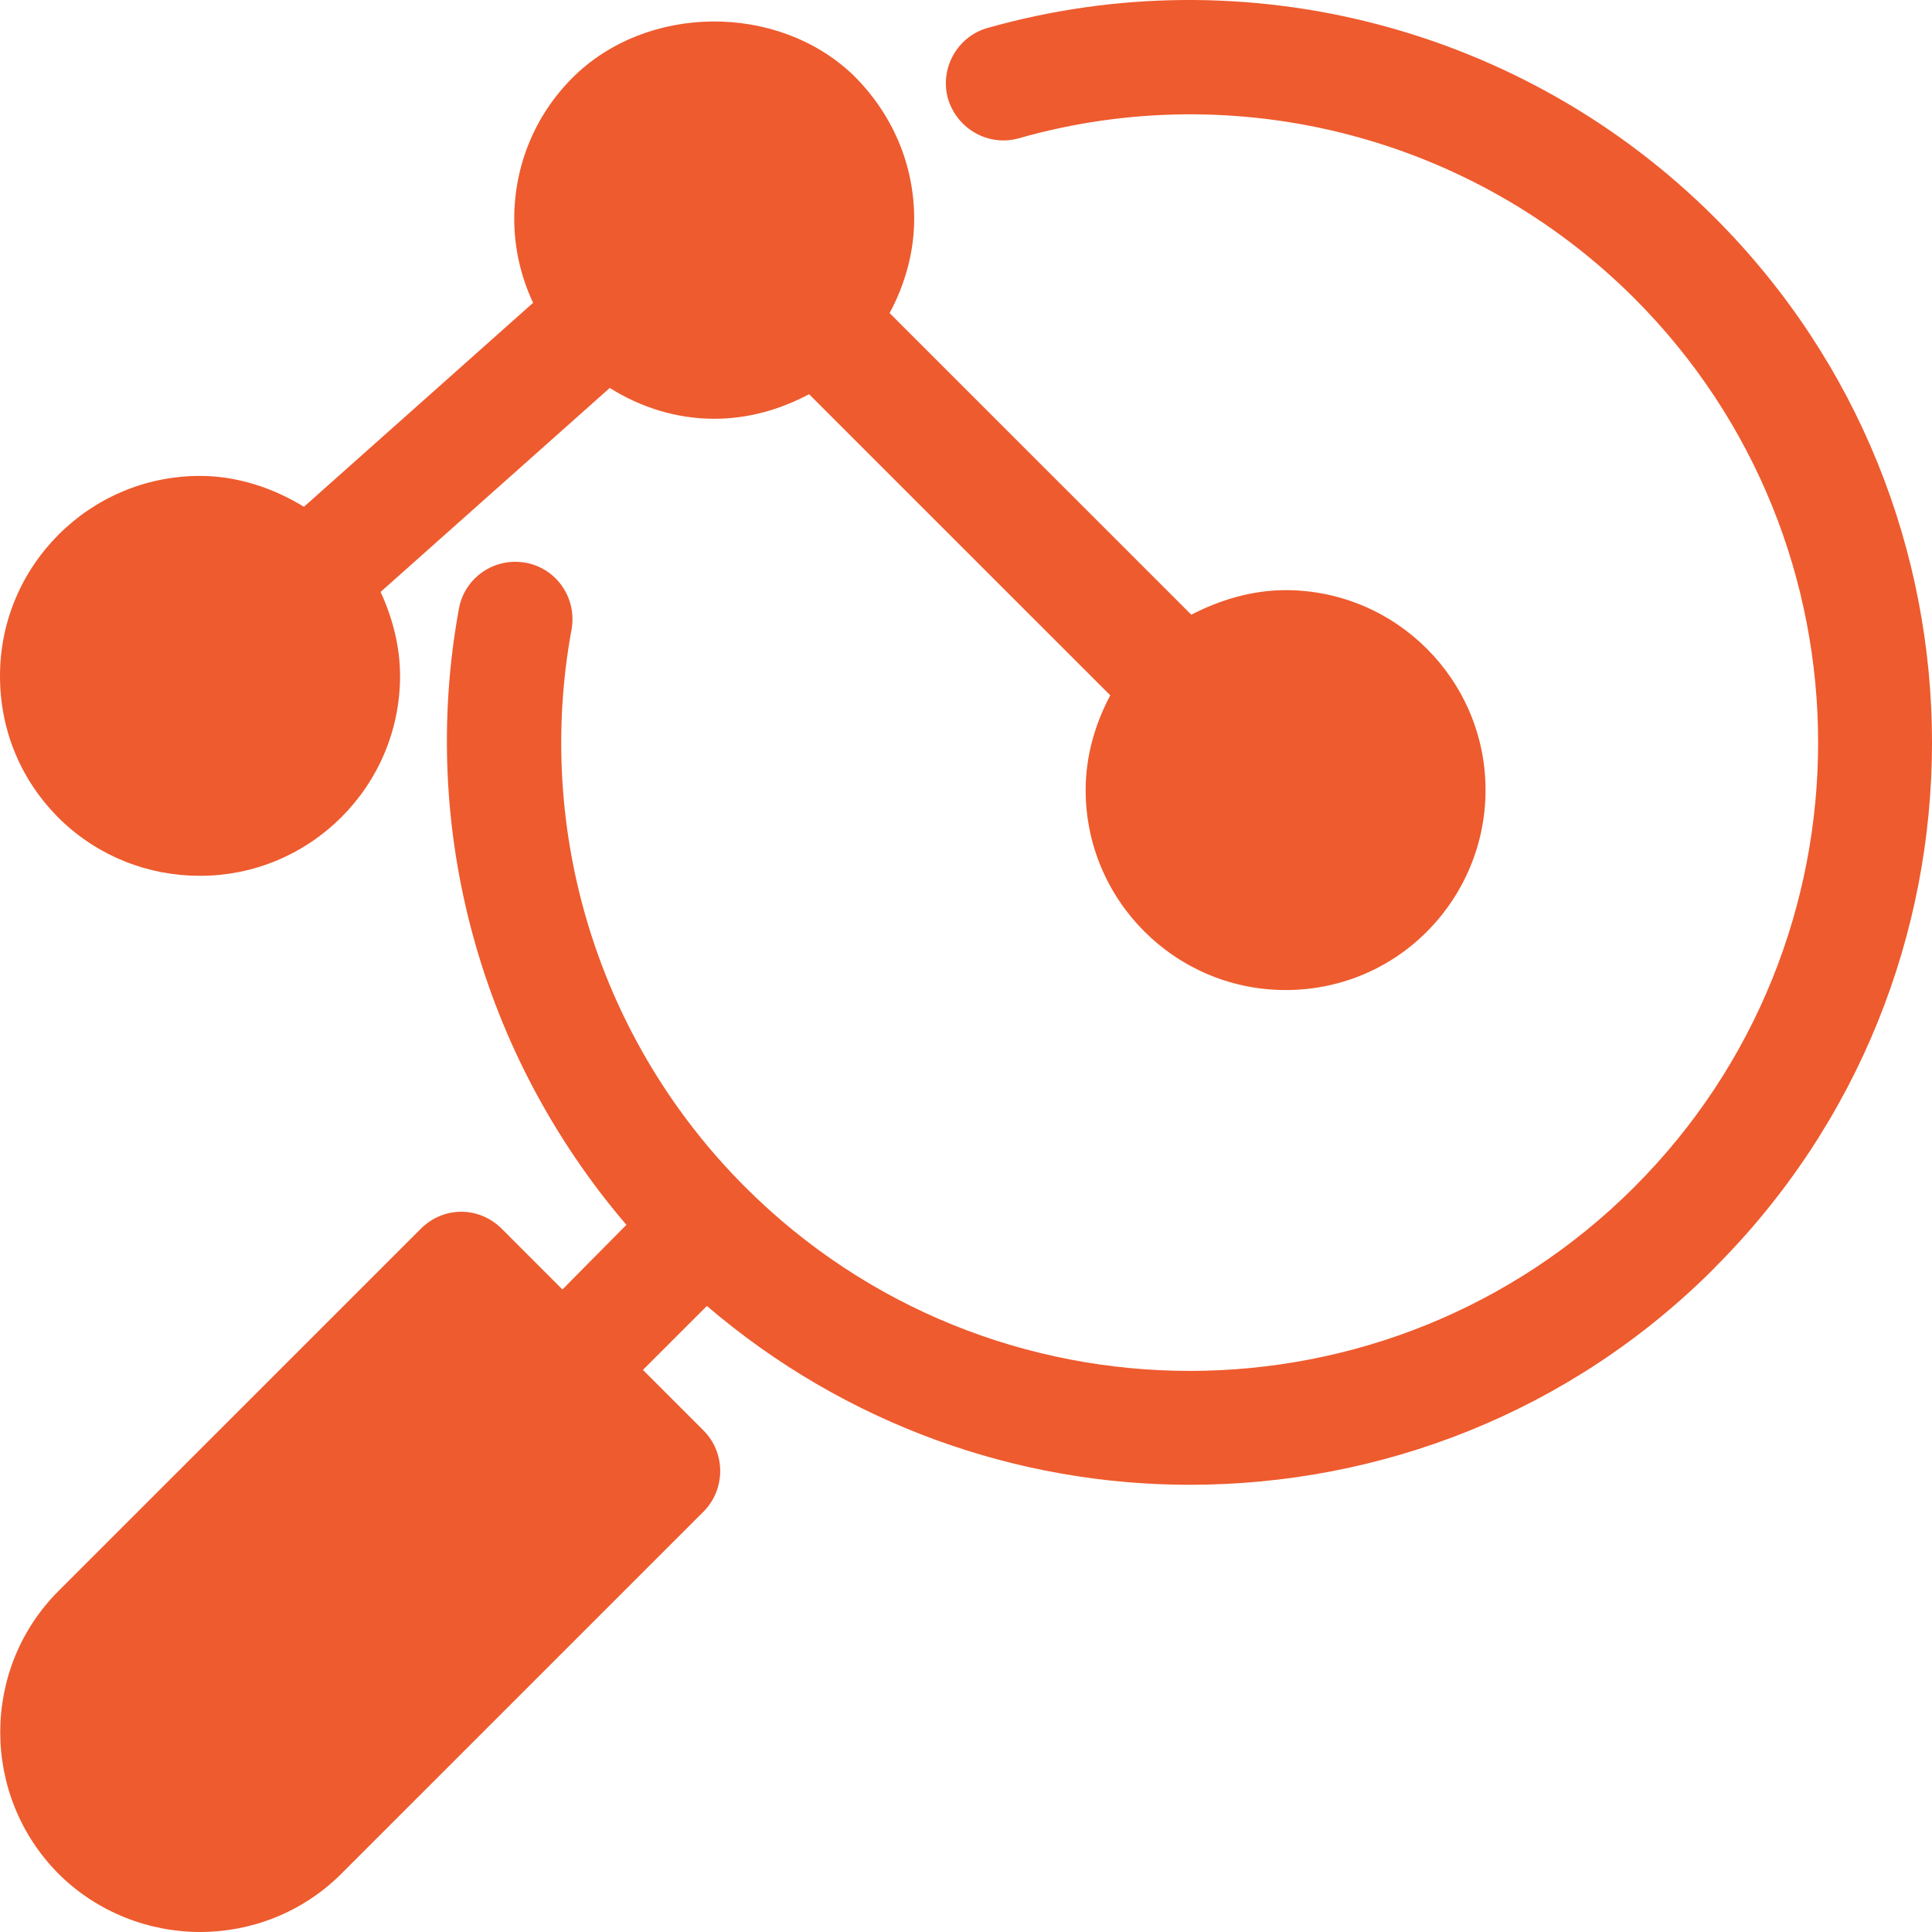 <svg xmlns="http://www.w3.org/2000/svg" width="72" height="72" viewBox="0 0 72 72" fill="none"><path d="M63.904 47.245C58.517 52.652 51.427 55.334 44.337 55.334C37.929 55.334 31.518 53.098 26.344 48.67L23.96 51.053L26.218 53.311C27.047 54.14 27.047 55.502 26.218 56.334L12.72 69.83C11.271 71.278 9.355 72 7.462 72C5.567 72 3.63 71.275 2.18 69.83C-0.715 66.914 -0.715 62.187 2.18 59.292L15.678 45.796C16.082 45.392 16.616 45.159 17.19 45.159C17.765 45.159 18.298 45.392 18.703 45.796L20.96 48.054L23.344 45.647C17.936 39.324 15.595 30.914 17.104 22.676C17.316 21.526 18.424 20.76 19.595 20.972C20.745 21.185 21.511 22.293 21.299 23.463C19.915 31.019 22.32 38.791 27.772 44.239C36.908 53.373 51.769 53.373 60.904 44.239C70.04 35.105 70.04 20.247 60.904 11.114C54.901 5.111 46.106 2.833 37.971 5.153C36.842 5.473 35.671 4.812 35.33 3.683C35.01 2.554 35.671 1.363 36.8 1.043C46.424 -1.682 56.814 1.022 63.904 8.111C74.699 18.903 74.699 36.447 63.904 47.239L63.904 47.245ZM7.456 32.639C11.564 32.639 14.909 29.297 14.909 25.187C14.909 24.1 14.633 23.038 14.184 22.059L22.724 14.458C23.874 15.182 25.215 15.607 26.619 15.607C27.877 15.607 29.069 15.266 30.153 14.691L41.376 25.912C40.801 26.999 40.459 28.19 40.459 29.445C40.459 33.552 43.801 36.896 47.912 36.896C49.891 36.896 51.766 36.13 53.17 34.725C54.574 33.321 55.362 31.426 55.362 29.445C55.362 25.337 52.02 21.993 47.909 21.993C46.675 21.993 45.46 22.355 44.397 22.909L33.153 11.668C33.728 10.602 34.069 9.39 34.069 8.156C34.069 6.133 33.261 4.24 31.791 2.792C28.958 0.088 24.083 0.151 21.334 2.899C19.93 4.303 19.164 6.177 19.164 8.156C19.164 9.264 19.418 10.327 19.867 11.285L11.327 18.886C10.178 18.182 8.836 17.736 7.453 17.736C3.345 17.736 0 21.077 0 25.188C0 27.232 0.787 29.127 2.279 30.573C3.683 31.914 5.516 32.639 7.453 32.639L7.456 32.639Z" fill="#EE5B2E"></path></svg>